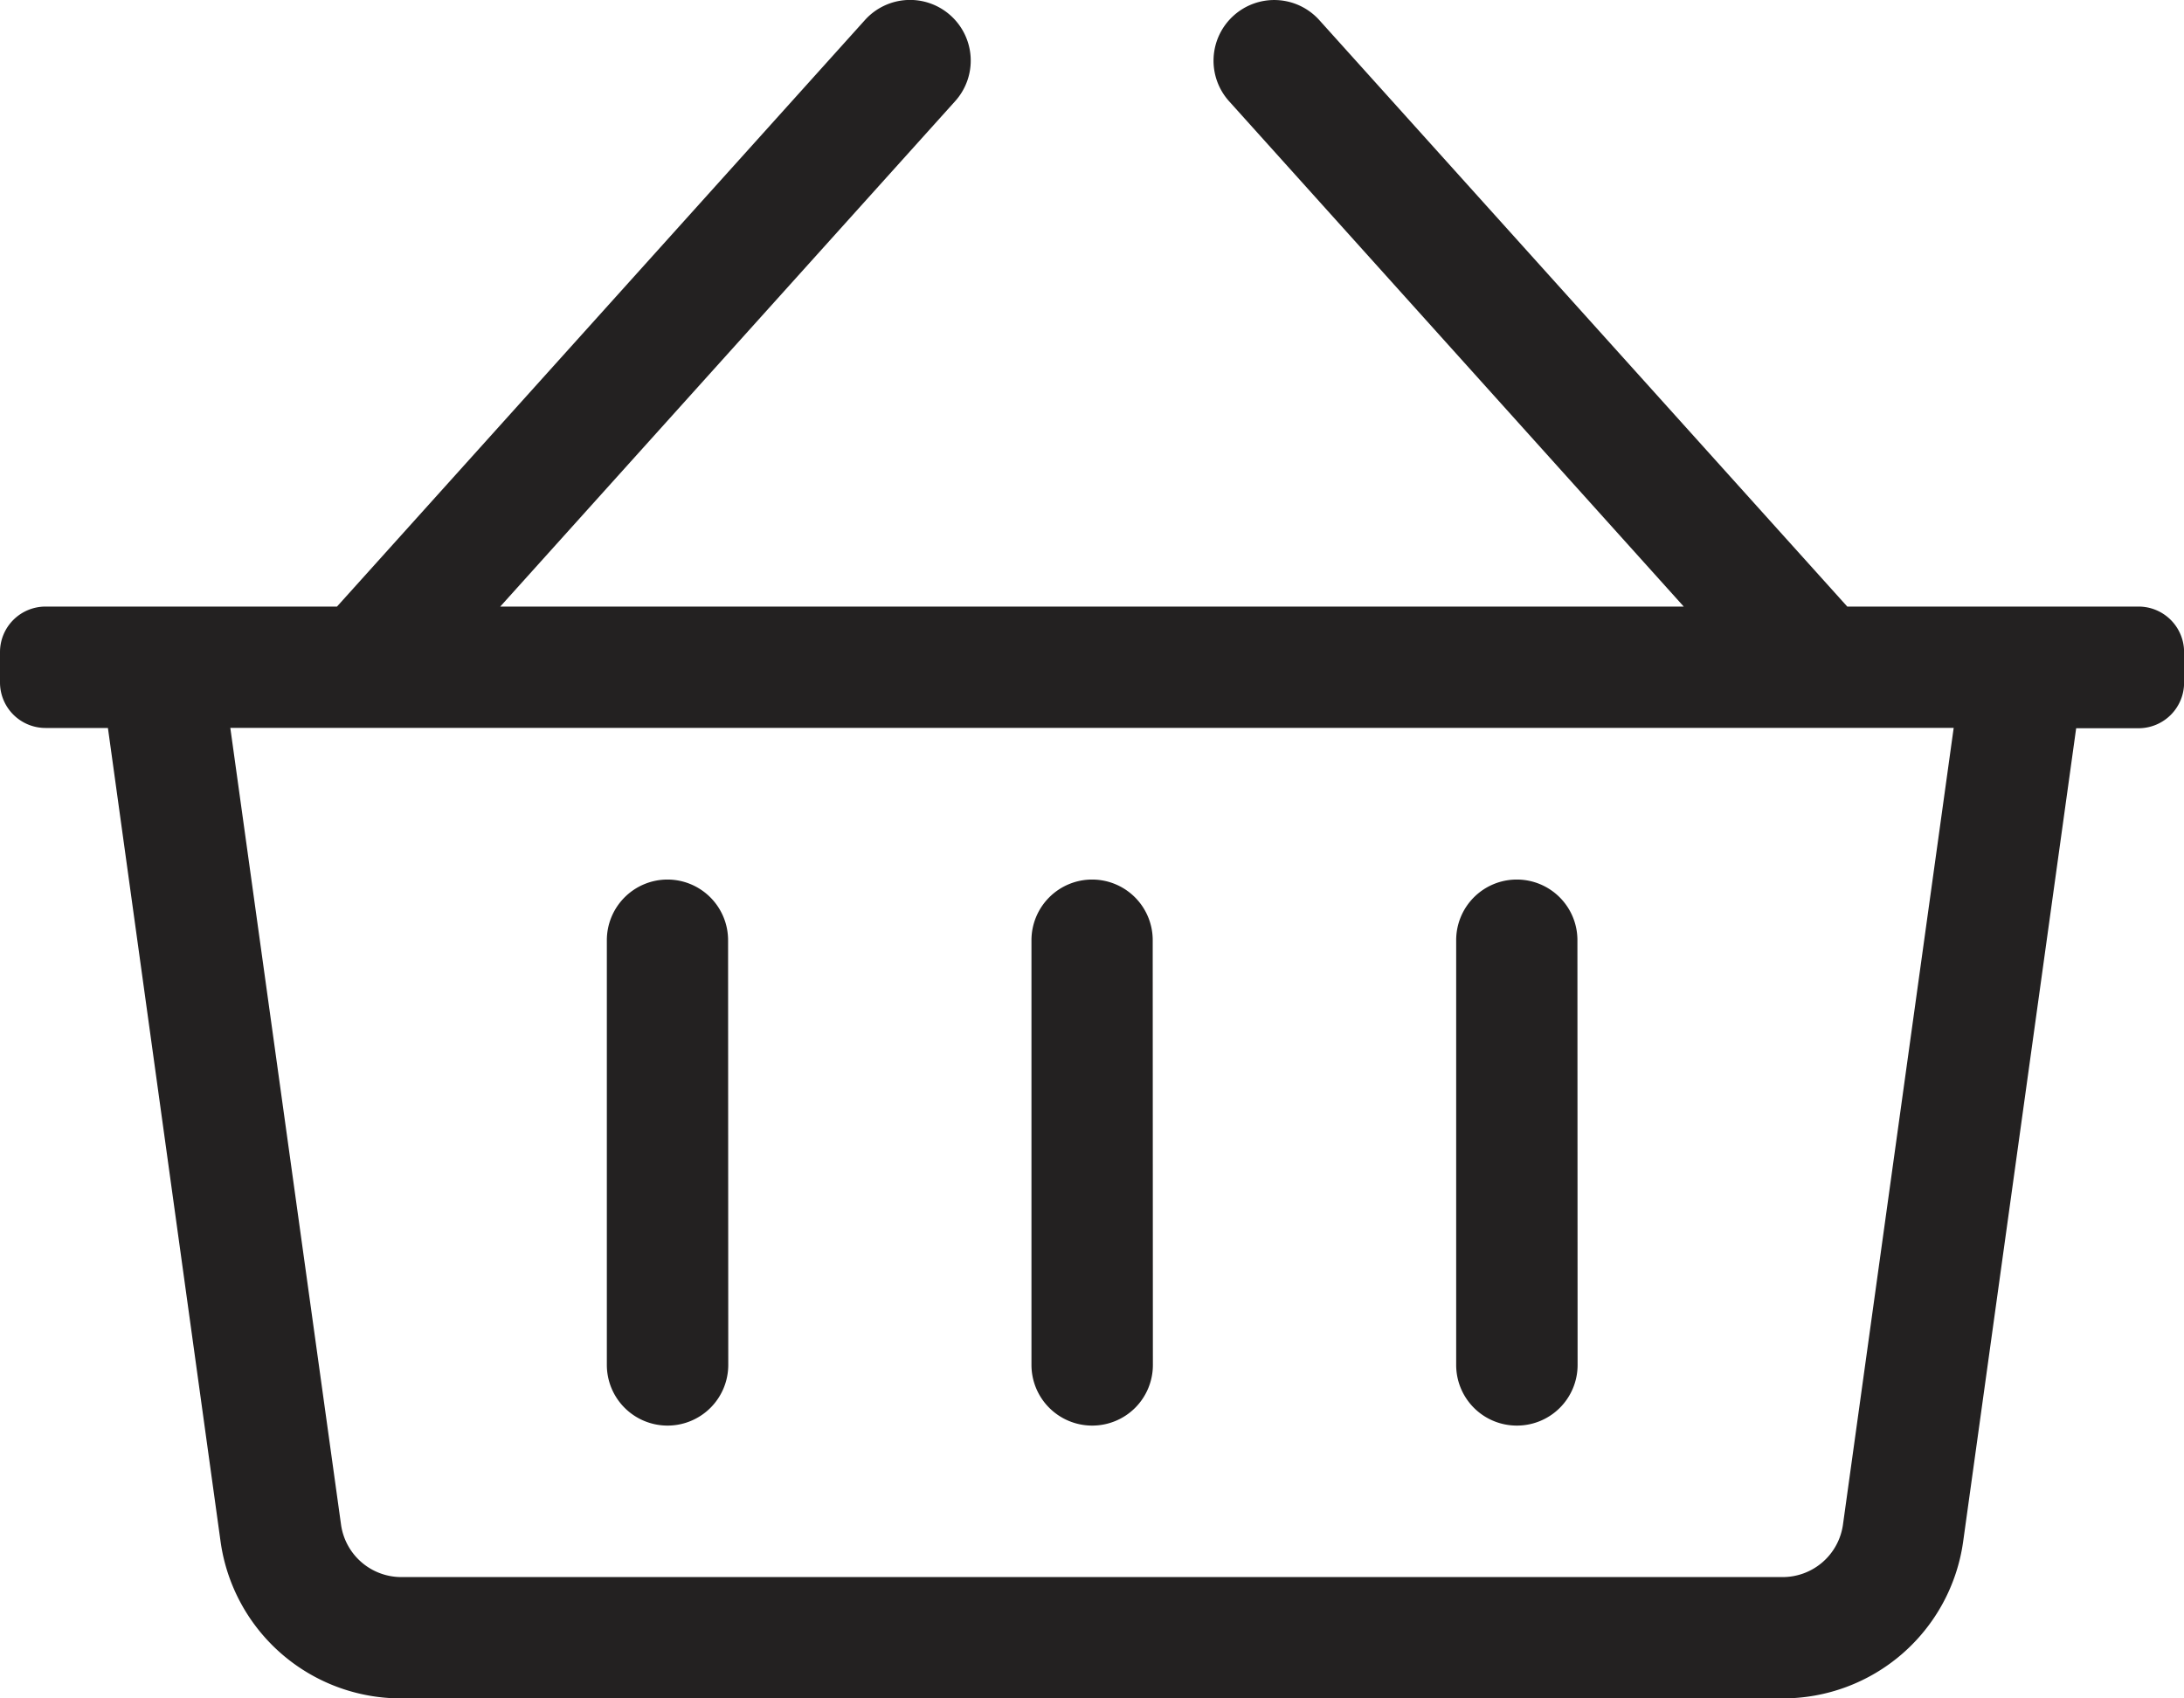 <svg xmlns="http://www.w3.org/2000/svg" width="24.75" height="19.25" viewBox="0 0 24.75 19.25">
  <path id="icon-cart" d="M24.234-11h-3.3l-5.983-6.647a.687.687,0,0,0-.971-.051.687.687,0,0,0-.051.971L19.081-11H5.669l5.155-5.728a.687.687,0,0,0-.051-.971.687.687,0,0,0-.971.051L3.819-11H.516A.516.516,0,0,0,0-10.484v.344a.516.516,0,0,0,.516.516h.707L2.5-.4A2.063,2.063,0,0,0,4.546,1.375H20.2A2.063,2.063,0,0,0,22.247-.4l1.281-9.221h.707a.516.516,0,0,0,.516-.516v-.344A.516.516,0,0,0,24.234-11ZM20.885-.593A.69.69,0,0,1,20.2,0H4.546a.69.69,0,0,1-.681-.593L2.61-9.625H22.14ZM13.063-7.219a.687.687,0,0,0-.687-.687.688.688,0,0,0-.687.688v4.813a.688.688,0,0,0,.688.688.687.687,0,0,0,.688-.687Zm4.813,0a.687.687,0,0,0-.687-.687.687.687,0,0,0-.687.688v4.813a.687.687,0,0,0,.688.688.687.687,0,0,0,.688-.687Zm-9.625,0a.688.688,0,0,0-.687-.687.688.688,0,0,0-.687.688v4.813a.688.688,0,0,0,.688.688.688.688,0,0,0,.688-.687Z" transform="translate(0 17.875)" fill="#232121"/>
</svg>
